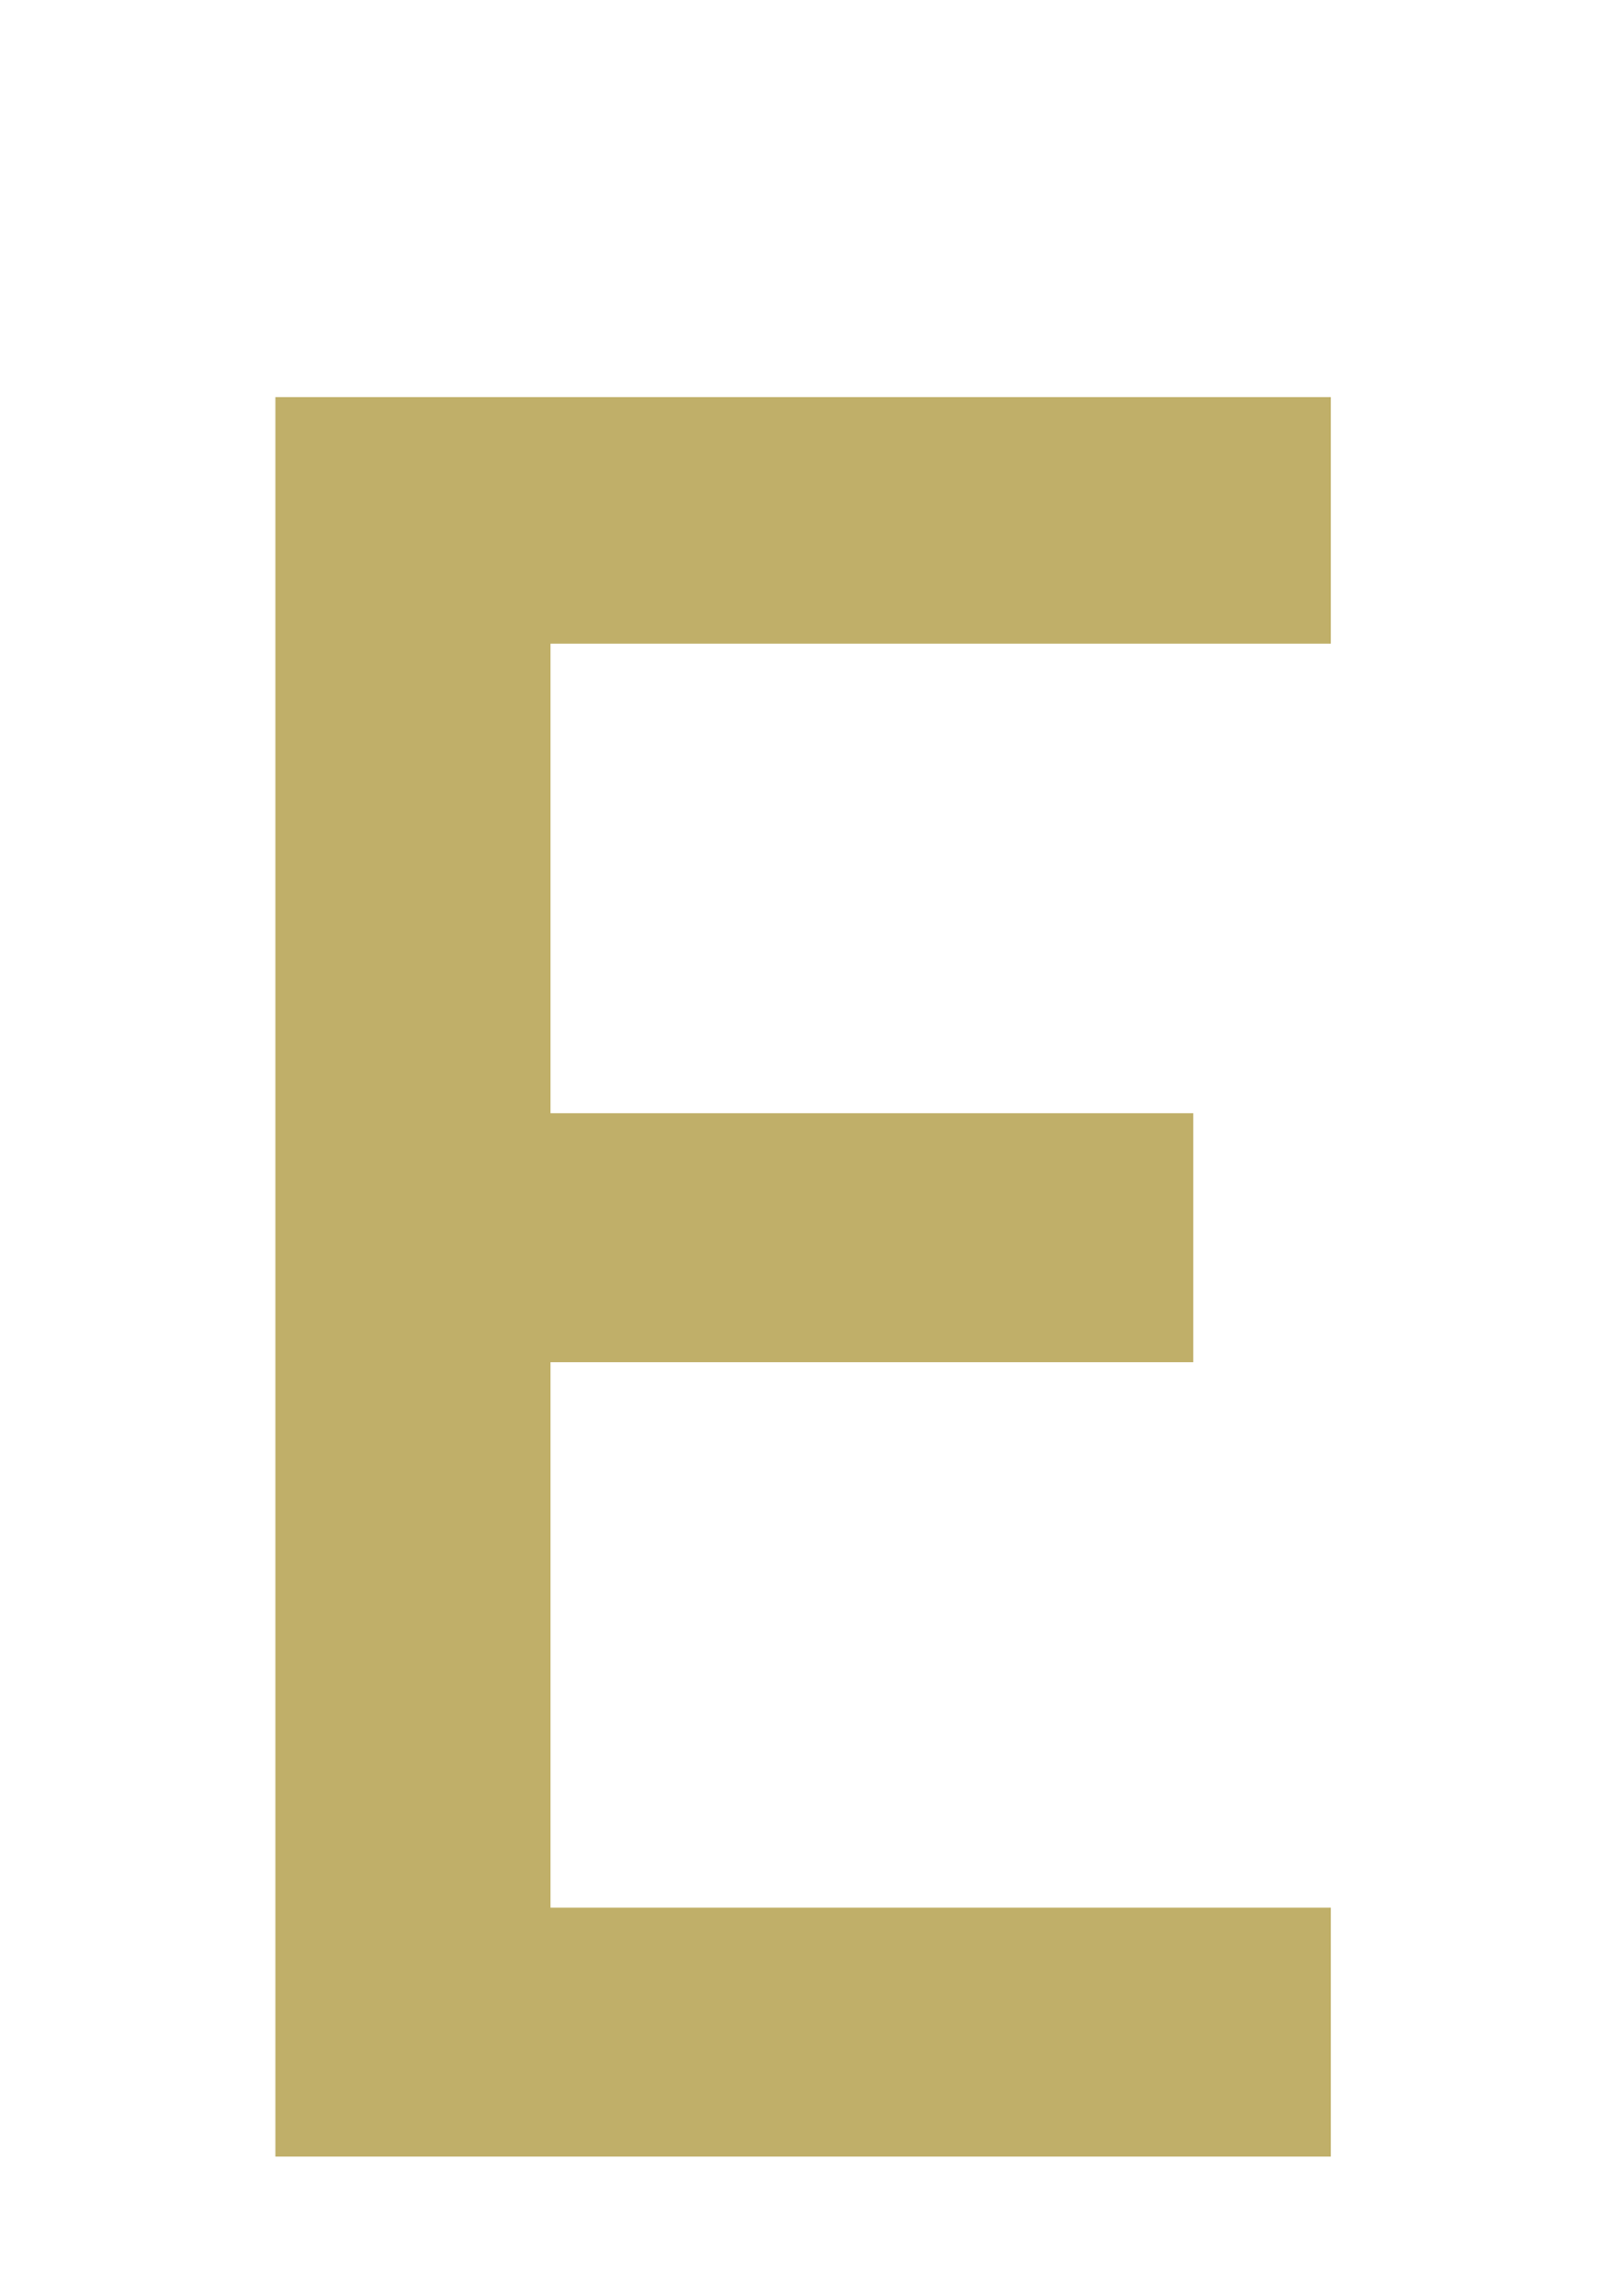 <?xml version="1.0" encoding="UTF-8"?>
<svg id="img" xmlns="http://www.w3.org/2000/svg" viewBox="0 0 64 91">
  <defs>
    <style>
      .cls-1 {
        fill: #c0af69;
      }
    </style>
  </defs>
  <path class="cls-1" d="M21.816,44.125h25.473v9.869H21.816v21.619h30.924v9.869H10.913V15.739H52.74v9.775H21.816v18.611Z"/>
</svg>